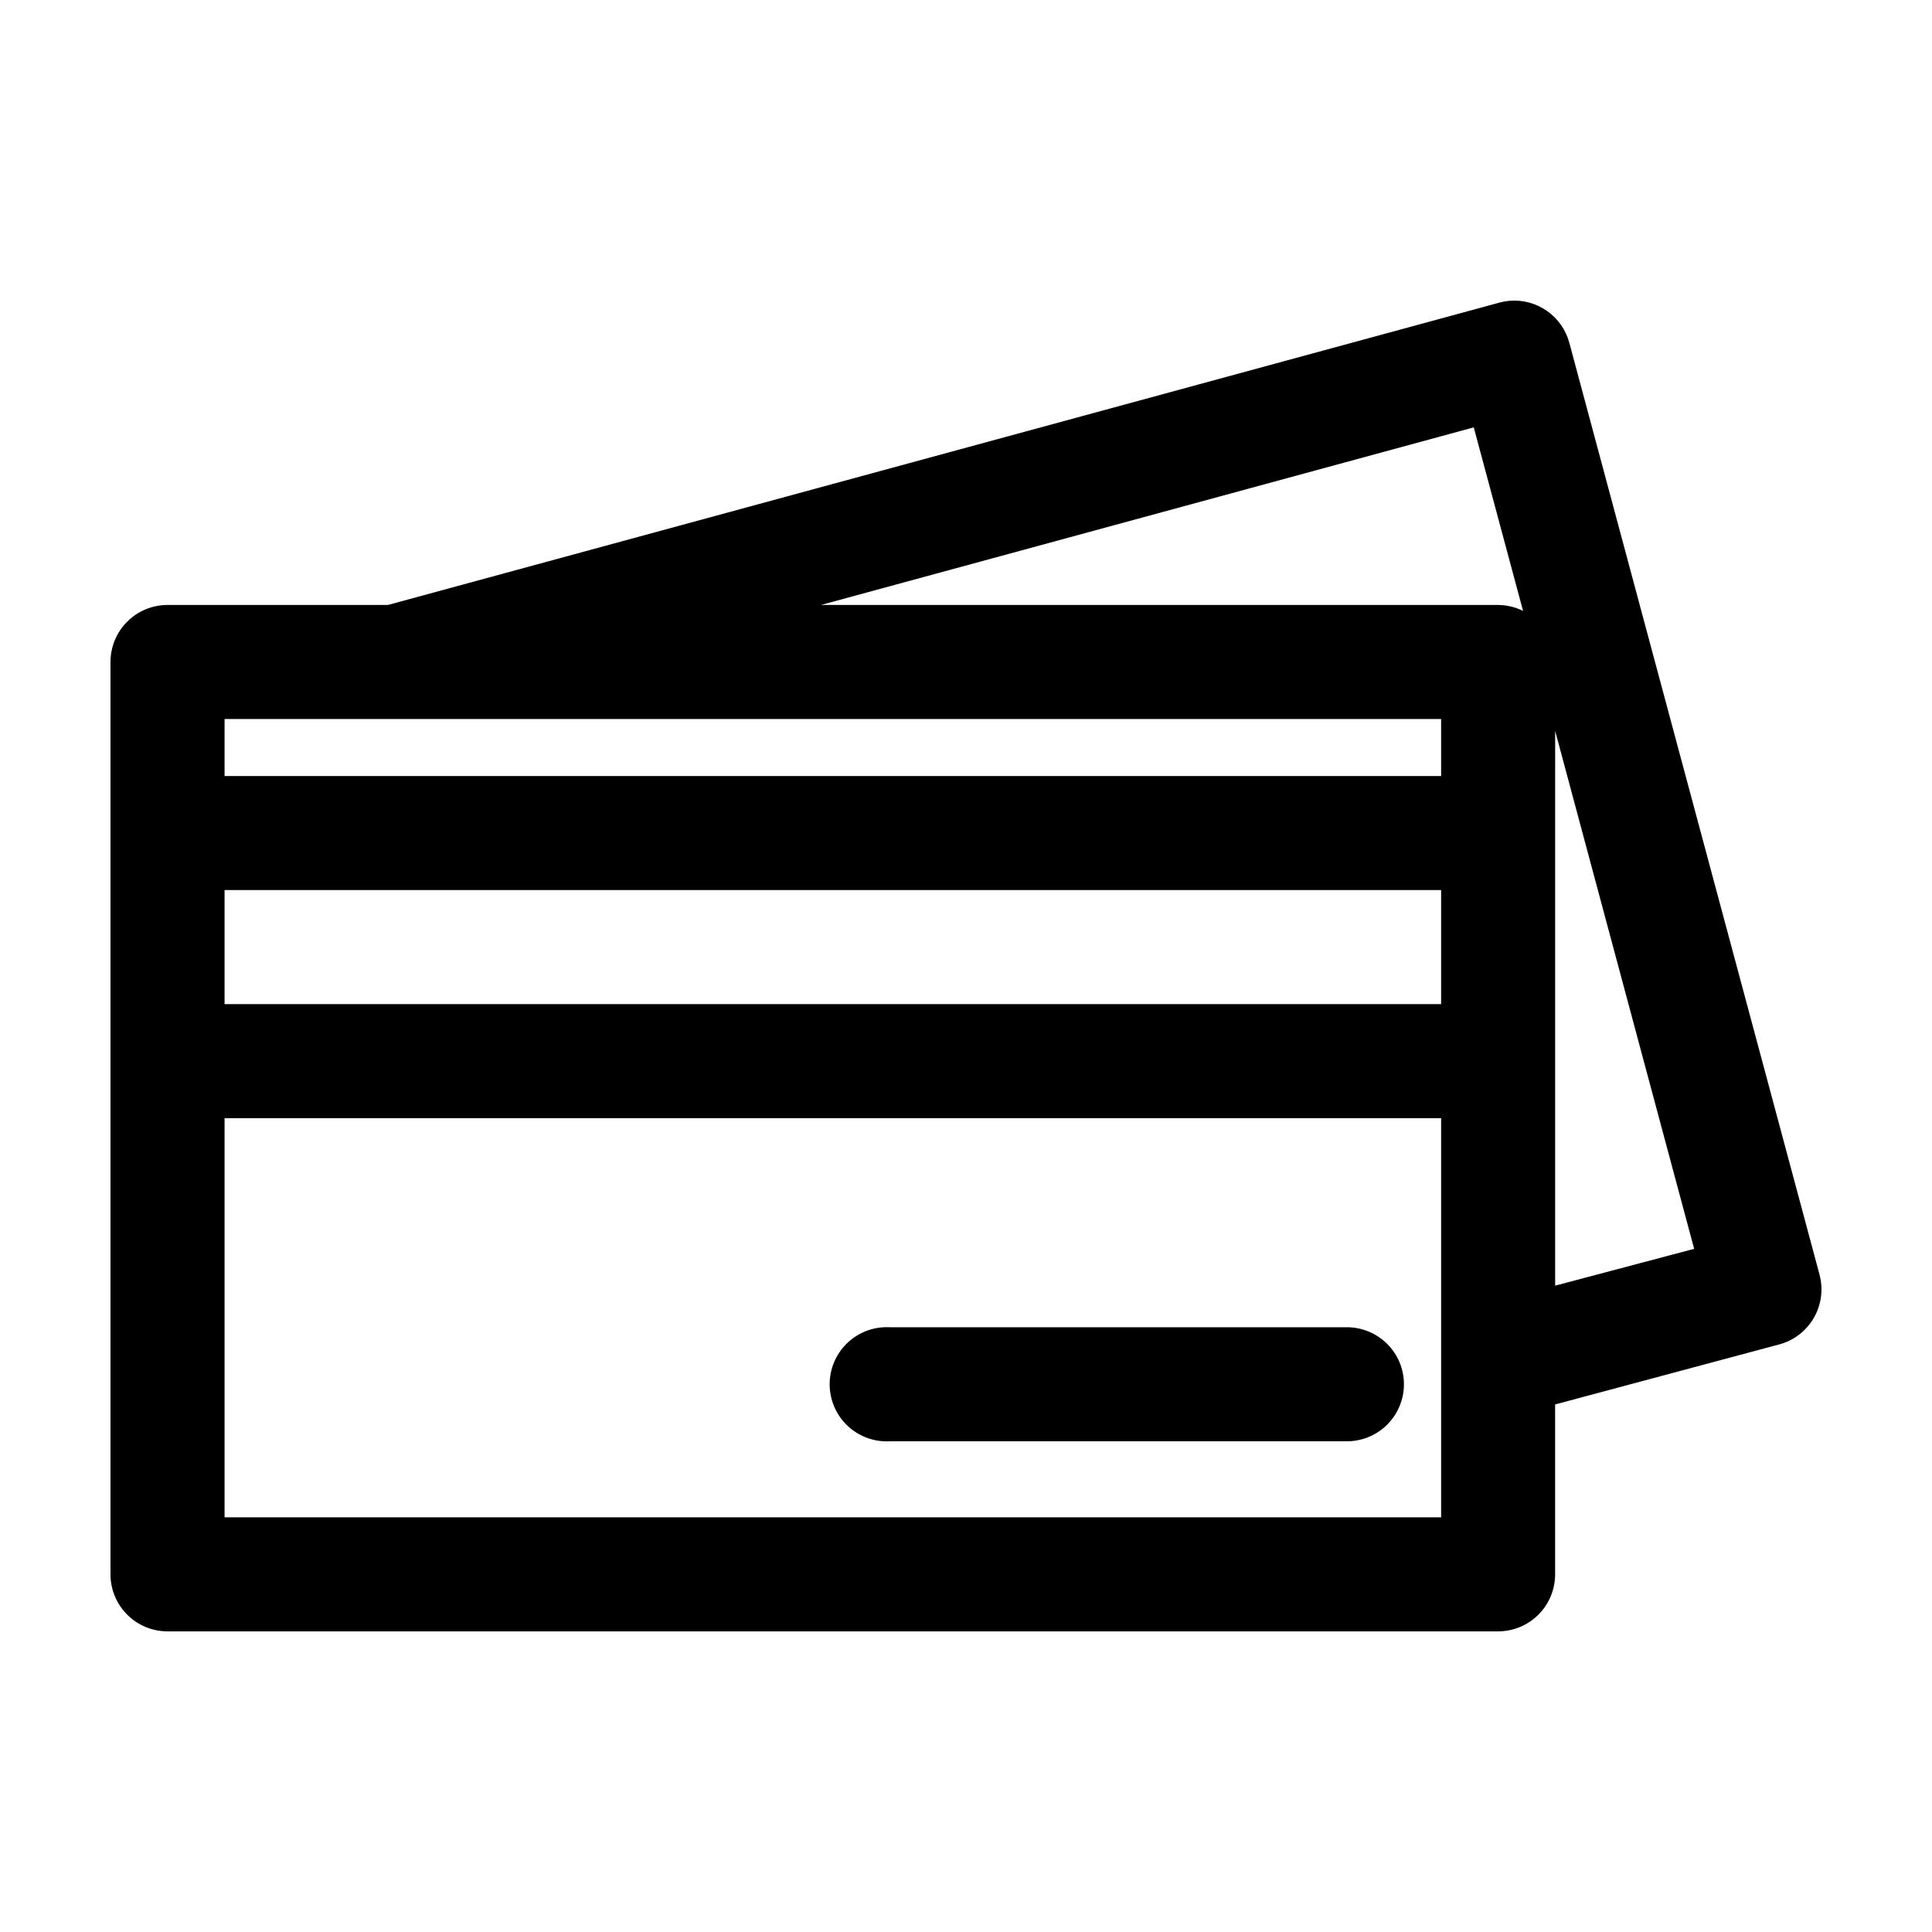 <?xml version="1.0" encoding="UTF-8"?>
<!-- Uploaded to: ICON Repo, www.iconrepo.com, Generator: ICON Repo Mixer Tools -->
<svg fill="#000000" width="800px" height="800px" version="1.1" viewBox="144 144 512 512" xmlns="http://www.w3.org/2000/svg">
 <path d="m543.85 223.73c-0.852 0.086-1.695 0.246-2.519 0.473l-294.54 80.121h-58.402 0.004c-4.008 0-7.852 1.594-10.688 4.426-2.832 2.836-4.426 6.68-4.426 10.688v241.78-0.004c0 4.008 1.594 7.852 4.426 10.688 2.836 2.832 6.676 4.426 10.688 4.426h352.62c4.008 0 7.852-1.594 10.684-4.426 2.836-2.836 4.426-6.68 4.426-10.688v-45.02l59.348-15.898v0.004c3.891-1.035 7.207-3.574 9.219-7.062 2.008-3.488 2.543-7.629 1.488-11.512l-66.273-246.82c-0.918-3.465-3.035-6.488-5.977-8.535s-6.516-2.984-10.082-2.641zm-9.289 33.527 13.066 48.641c-2.055-1.02-4.316-1.555-6.609-1.574h-179.46zm-331.05 77.289h322.4v15.109h-322.4zm352.62 3.148 36.836 137.26-36.836 9.758zm-352.62 42.188h322.4v30.223h-322.4zm0 60.445h322.4v105.78h-322.4zm174.74 55.41v-0.004c-4.016 0.199-7.785 1.988-10.48 4.973-2.695 2.984-4.094 6.914-3.883 10.93 0.211 4.016 2.008 7.781 4.996 10.469 2.992 2.684 6.926 4.07 10.941 3.852h120.9c4.047 0.059 7.945-1.508 10.828-4.348 2.879-2.84 4.504-6.715 4.504-10.762 0-4.047-1.625-7.922-4.504-10.762-2.883-2.84-6.781-4.406-10.828-4.352h-120.9c-0.523-0.027-1.051-0.027-1.574 0z"/>
</svg>
